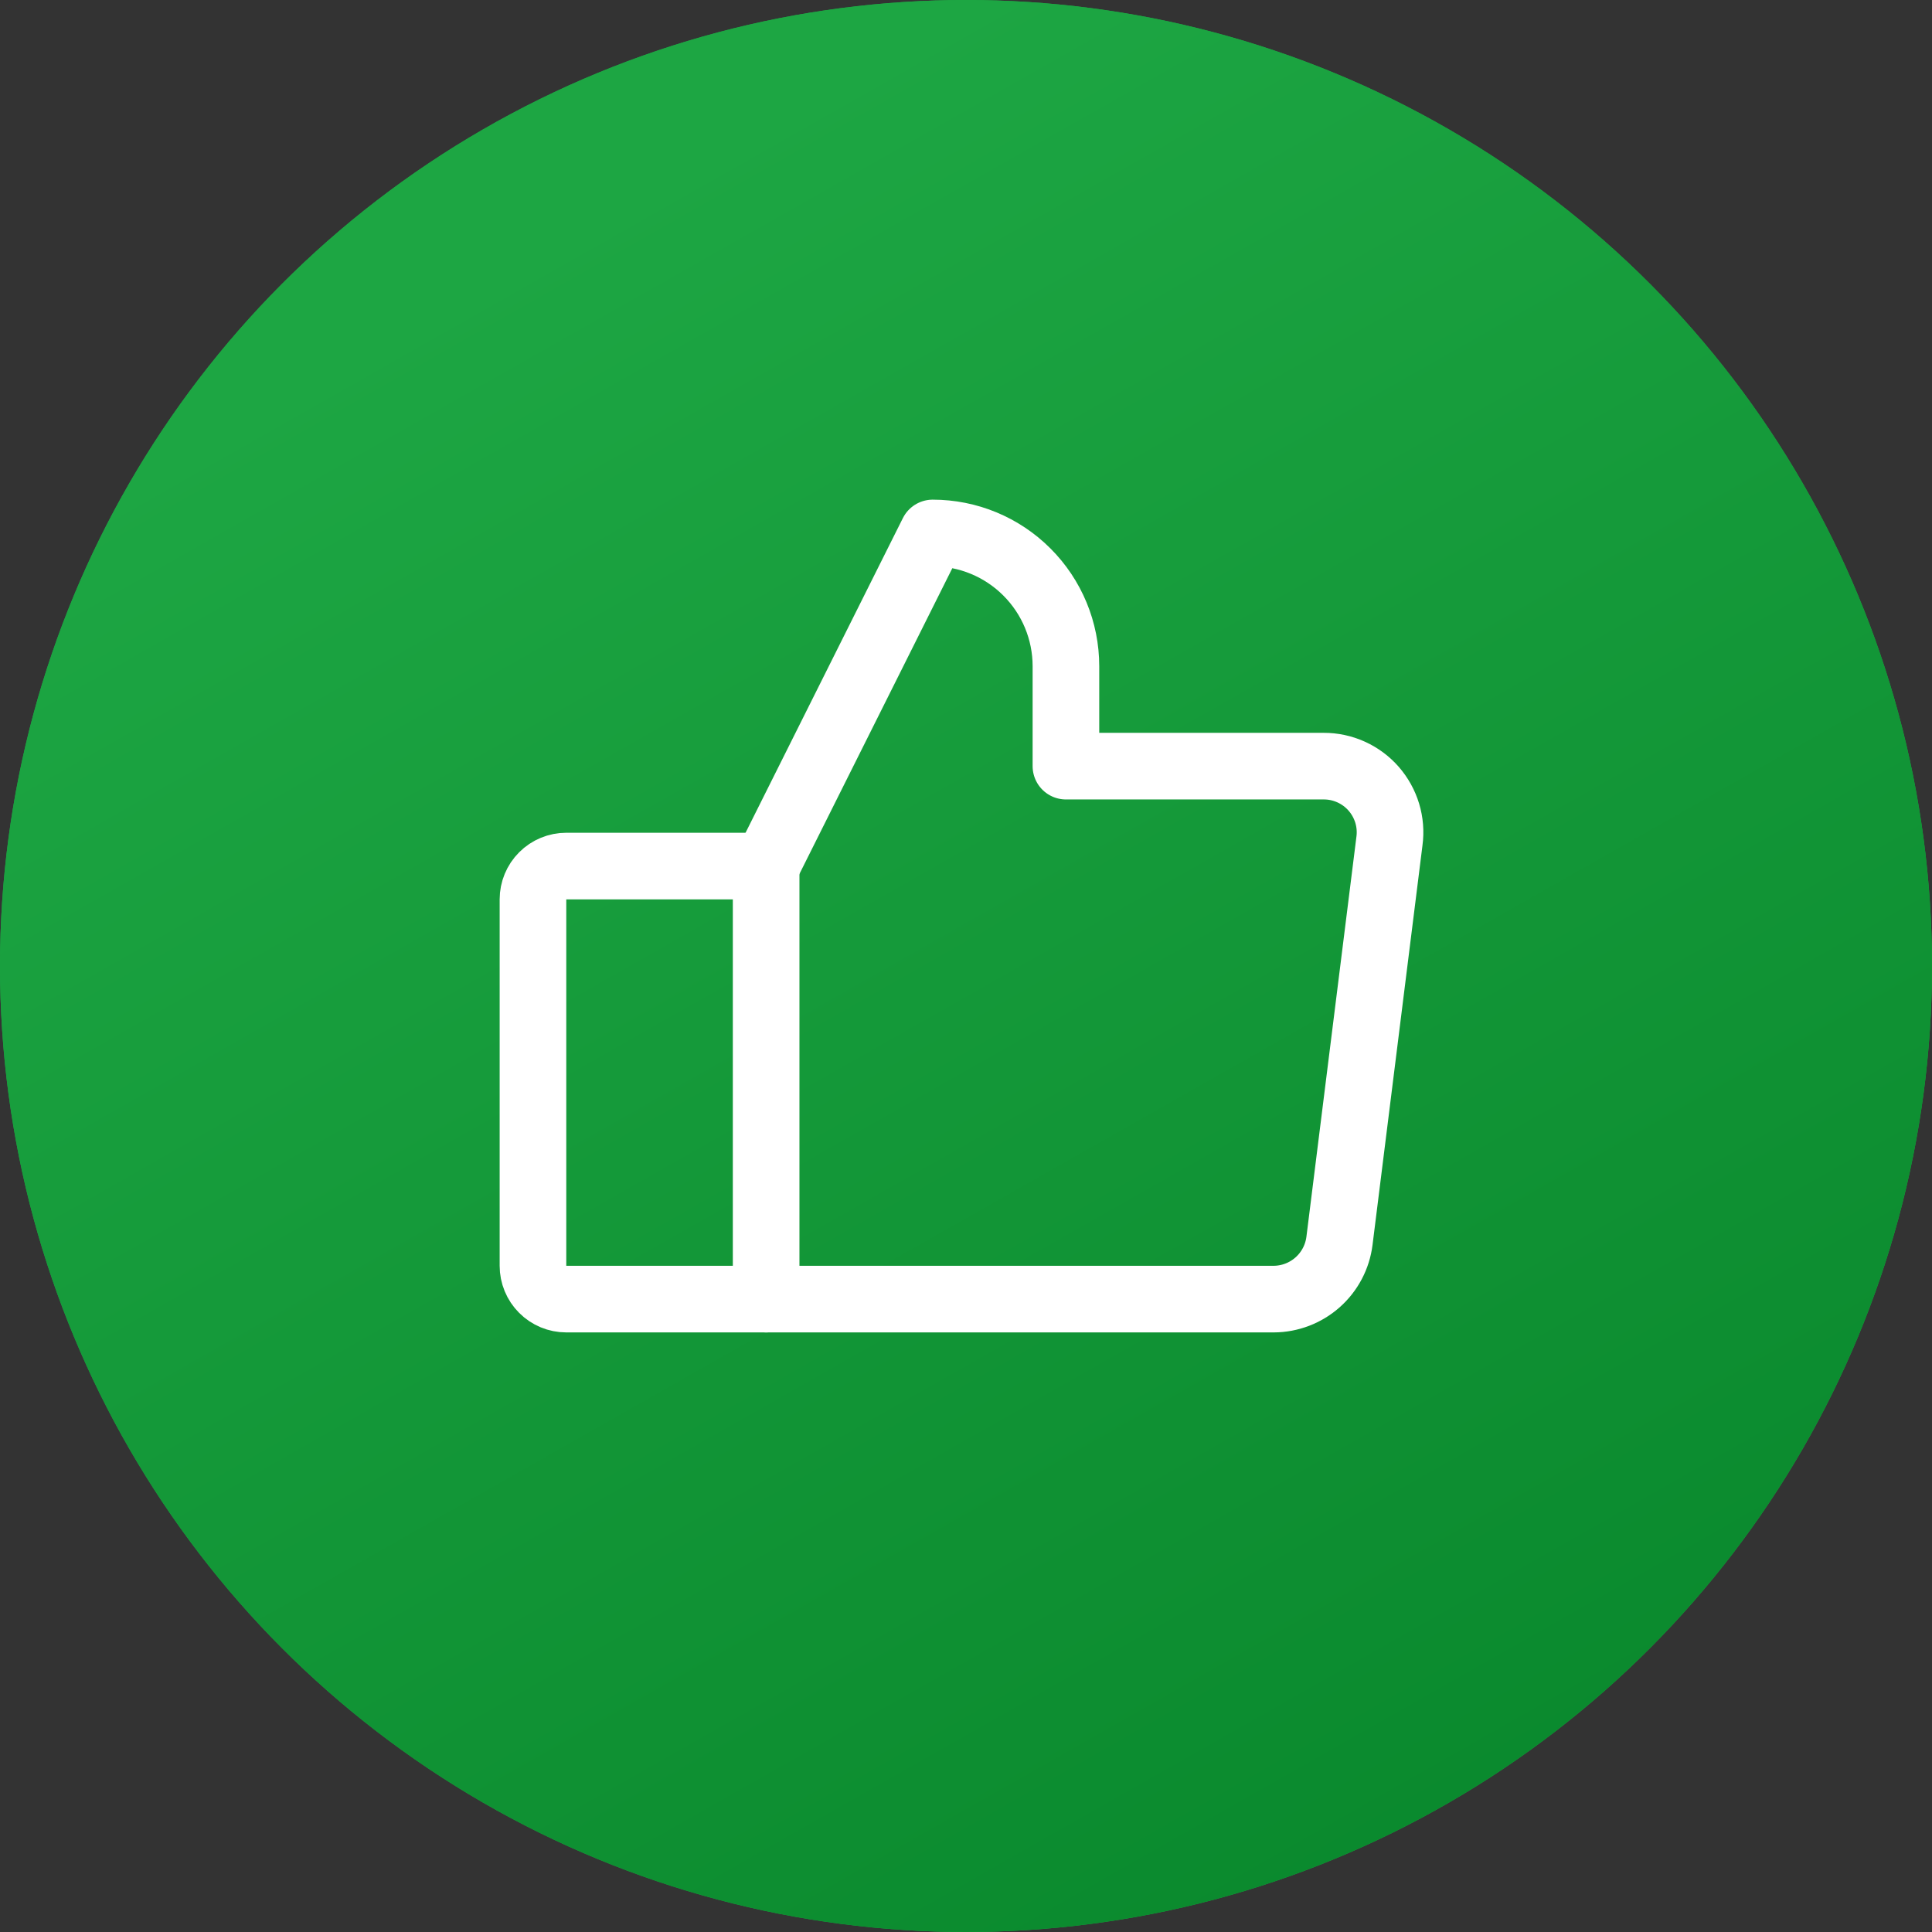 <?xml version="1.0" encoding="UTF-8"?> <svg xmlns="http://www.w3.org/2000/svg" width="58" height="58" viewBox="0 0 58 58" fill="none"><rect x="0" y="0" width="58" height="58" fill="#333333" stroke="none"/> <circle cx="29" cy="29" r="29" fill="#1DA643"></circle> <circle cx="29" cy="29" r="29" fill="url(#paint0_linear_344_191)"></circle> <path d="M17 26H23V39H17C16.735 39 16.48 38.895 16.293 38.707C16.105 38.52 16 38.265 16 38V27C16 26.735 16.105 26.48 16.293 26.293C16.48 26.105 16.735 26 17 26V26Z" stroke="white" stroke-width="2" stroke-linecap="round" stroke-linejoin="round"></path> <path d="M23 26L28 16C29.061 16 30.078 16.421 30.828 17.172C31.579 17.922 32 18.939 32 20V23H39.737C40.021 22.999 40.301 23.059 40.56 23.176C40.819 23.293 41.049 23.463 41.236 23.676C41.423 23.89 41.562 24.14 41.645 24.412C41.727 24.683 41.75 24.969 41.712 25.25L40.212 37.25C40.152 37.732 39.918 38.175 39.555 38.497C39.191 38.819 38.723 38.998 38.237 39H23" stroke="white" stroke-width="2" stroke-linecap="round" stroke-linejoin="round"></path> <defs> <linearGradient id="paint0_linear_344_191" x1="29" y1="1.20504e-06" x2="60.397" y2="55.33" gradientUnits="userSpaceOnUse"> <stop stop-color="#1DA643"></stop> <stop offset="1" stop-color="#07852A"></stop> </linearGradient> </defs> </svg> 